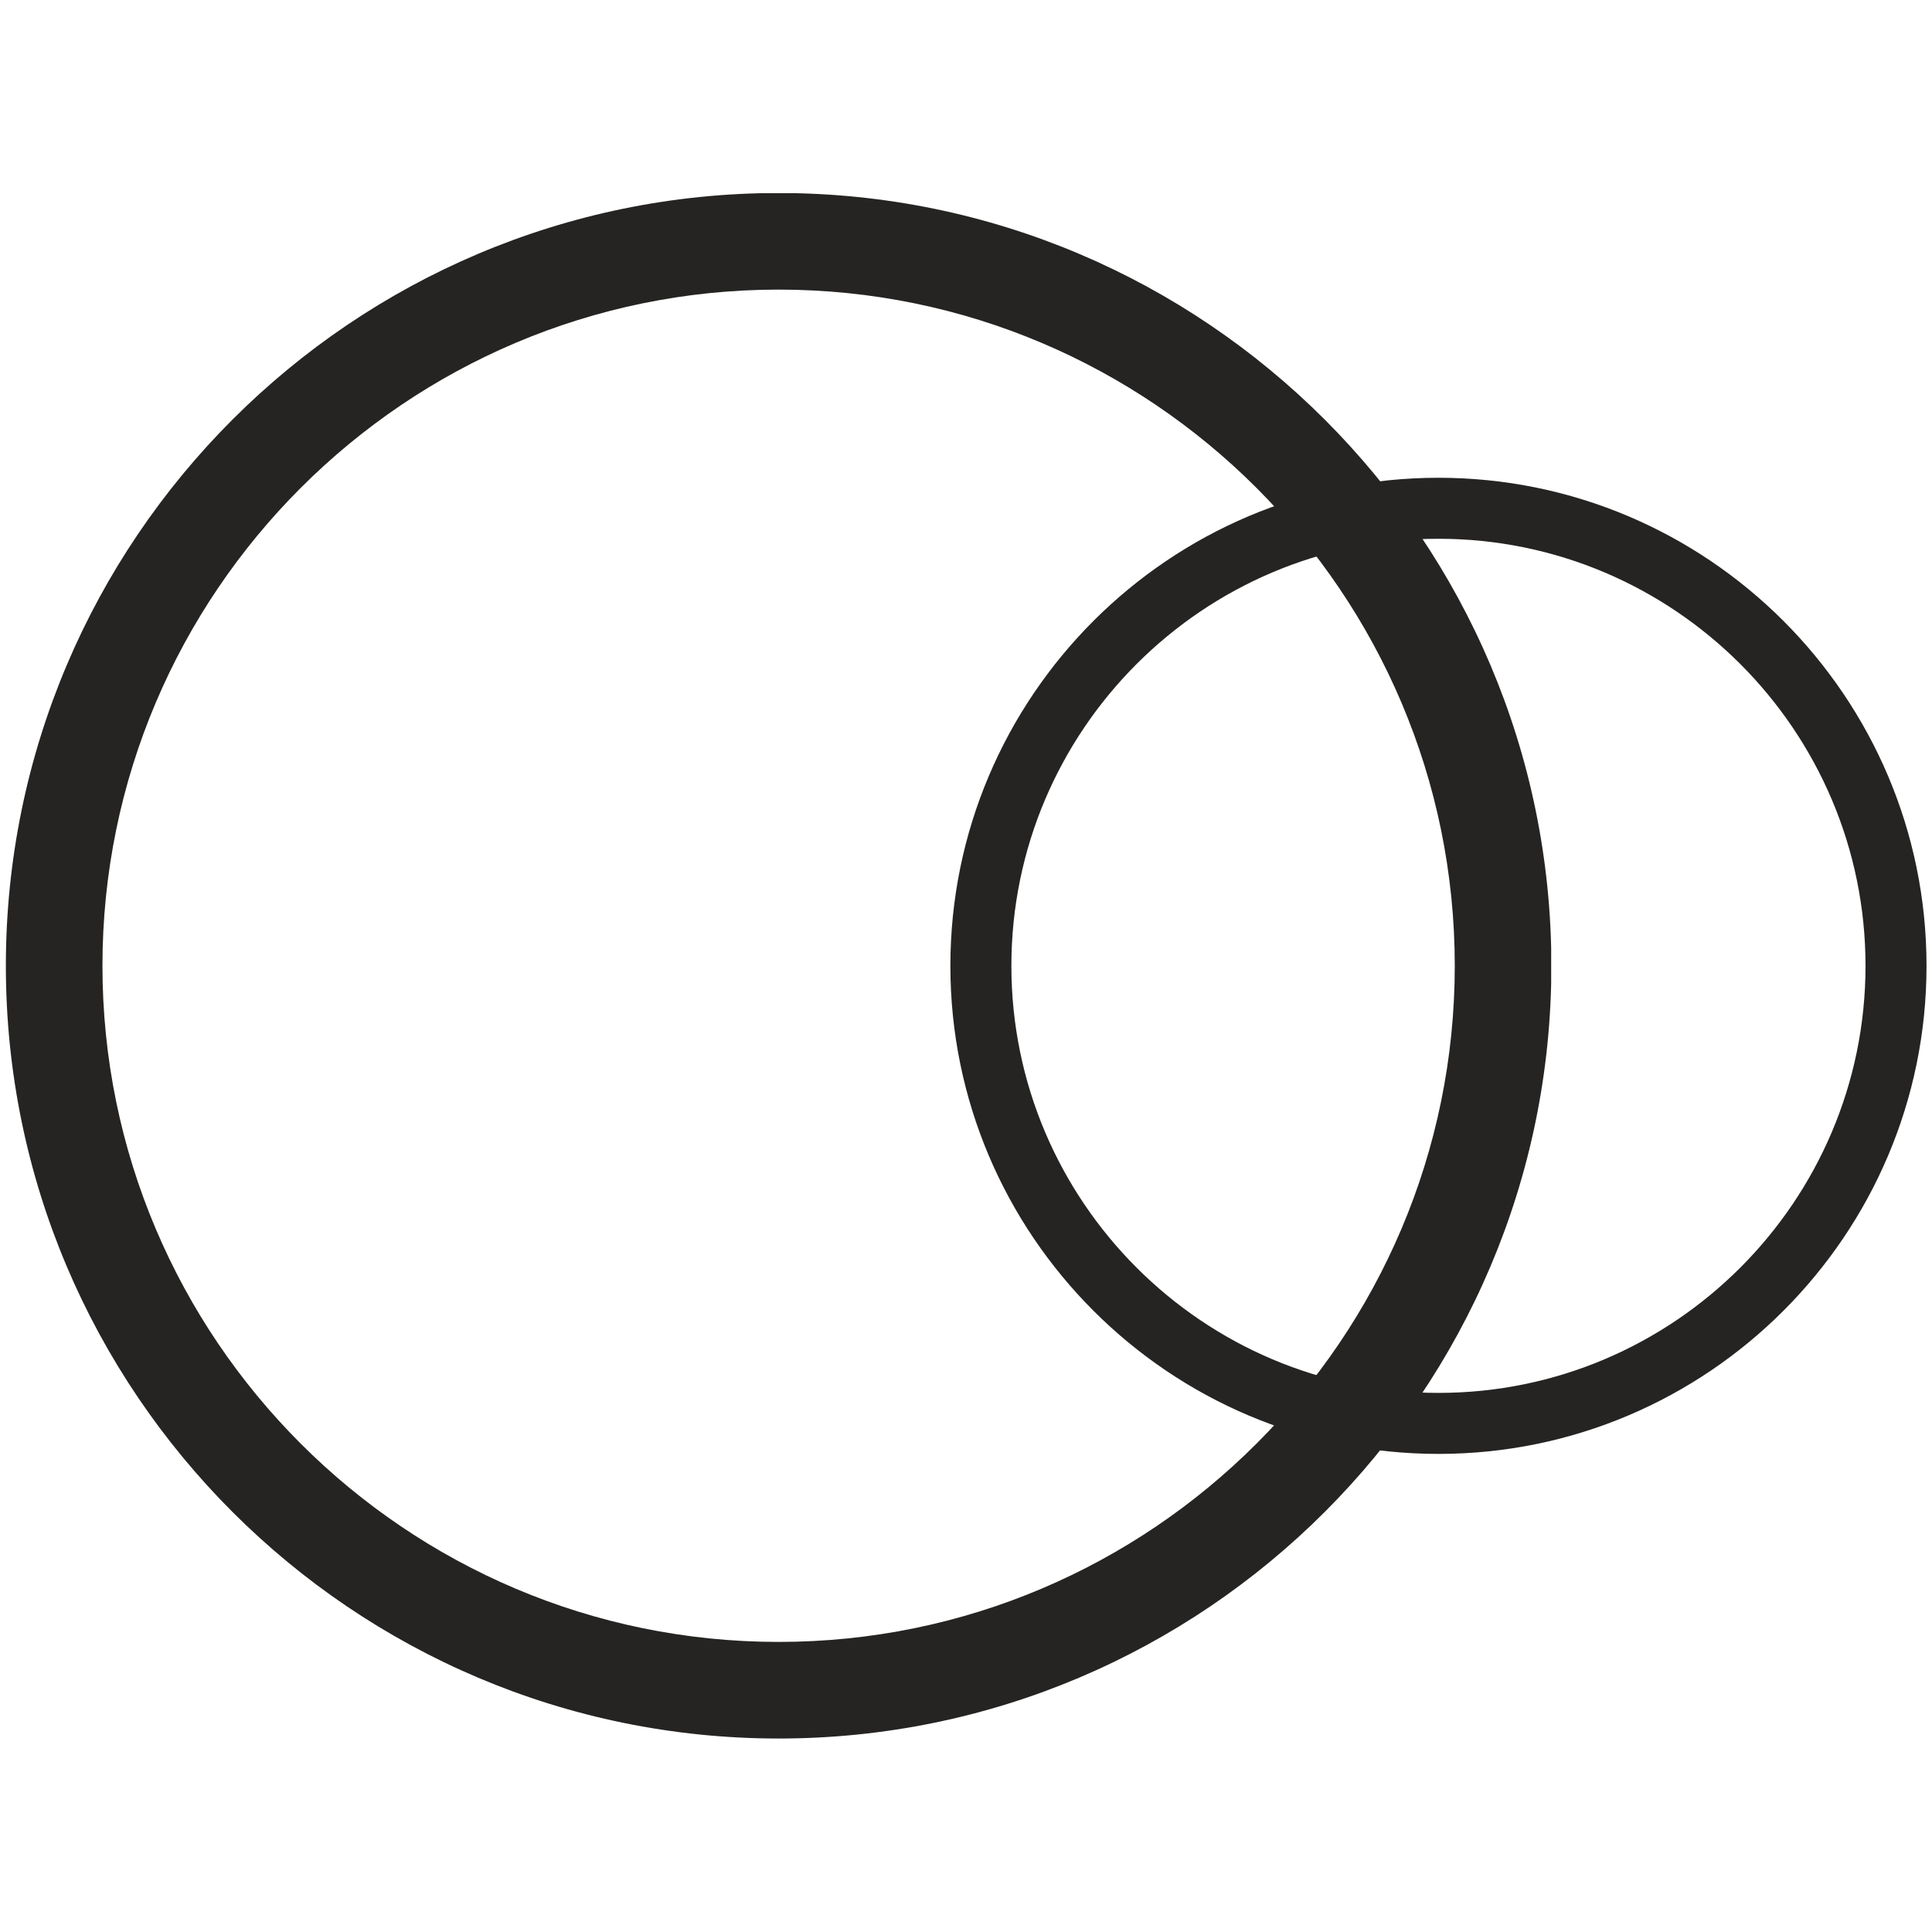<svg version="1.0" preserveAspectRatio="xMidYMid meet" height="1080" viewBox="0 0 810 810" zoomAndPan="magnify" width="1080" xmlns:xlink="http://www.w3.org/1999/xlink" xmlns="http://www.w3.org/2000/svg"><defs><clipPath id="e95f2b77a6"><path clip-rule="nonzero" d="M 398.152 200.355 L 807.652 200.355 L 807.652 609.855 L 398.152 609.855 Z M 398.152 200.355"></path></clipPath><clipPath id="20af2c0b4a"><path clip-rule="nonzero" d="M 2.336 81 L 650.336 81 L 650.336 729 L 2.336 729 Z M 2.336 81"></path></clipPath></defs><g clip-path="url(#e95f2b77a6)"><path fill-rule="nonzero" fill-opacity="1" d="M 807.703 404.934 C 807.703 292.105 715.902 200.305 603.078 200.305 C 490.25 200.305 398.449 292.105 398.449 404.934 C 398.449 517.758 490.25 609.559 603.078 609.559 C 715.902 609.559 807.703 517.758 807.703 404.934 Z M 424.027 404.934 C 424.027 306.199 504.371 225.883 603.078 225.883 C 701.781 225.883 782.125 306.199 782.125 404.934 C 782.125 503.664 701.781 583.98 603.078 583.98 C 504.371 583.98 424.027 503.664 424.027 404.934 Z M 424.027 404.934" fill="#252422"></path></g><g clip-path="url(#20af2c0b4a)"><path fill-rule="nonzero" fill-opacity="1" d="M 650.418 404.902 C 650.418 226.266 505.07 80.922 326.438 80.922 C 147.801 80.922 2.457 226.266 2.457 404.902 C 2.457 583.535 147.801 728.883 326.438 728.883 C 505.07 728.883 650.418 583.535 650.418 404.902 Z M 42.953 404.902 C 42.953 248.582 170.156 121.418 326.438 121.418 C 482.715 121.418 609.918 248.582 609.918 404.902 C 609.918 561.223 482.715 688.383 326.438 688.383 C 170.156 688.383 42.953 561.223 42.953 404.902 Z M 42.953 404.902" fill="#252422"></path></g></svg>